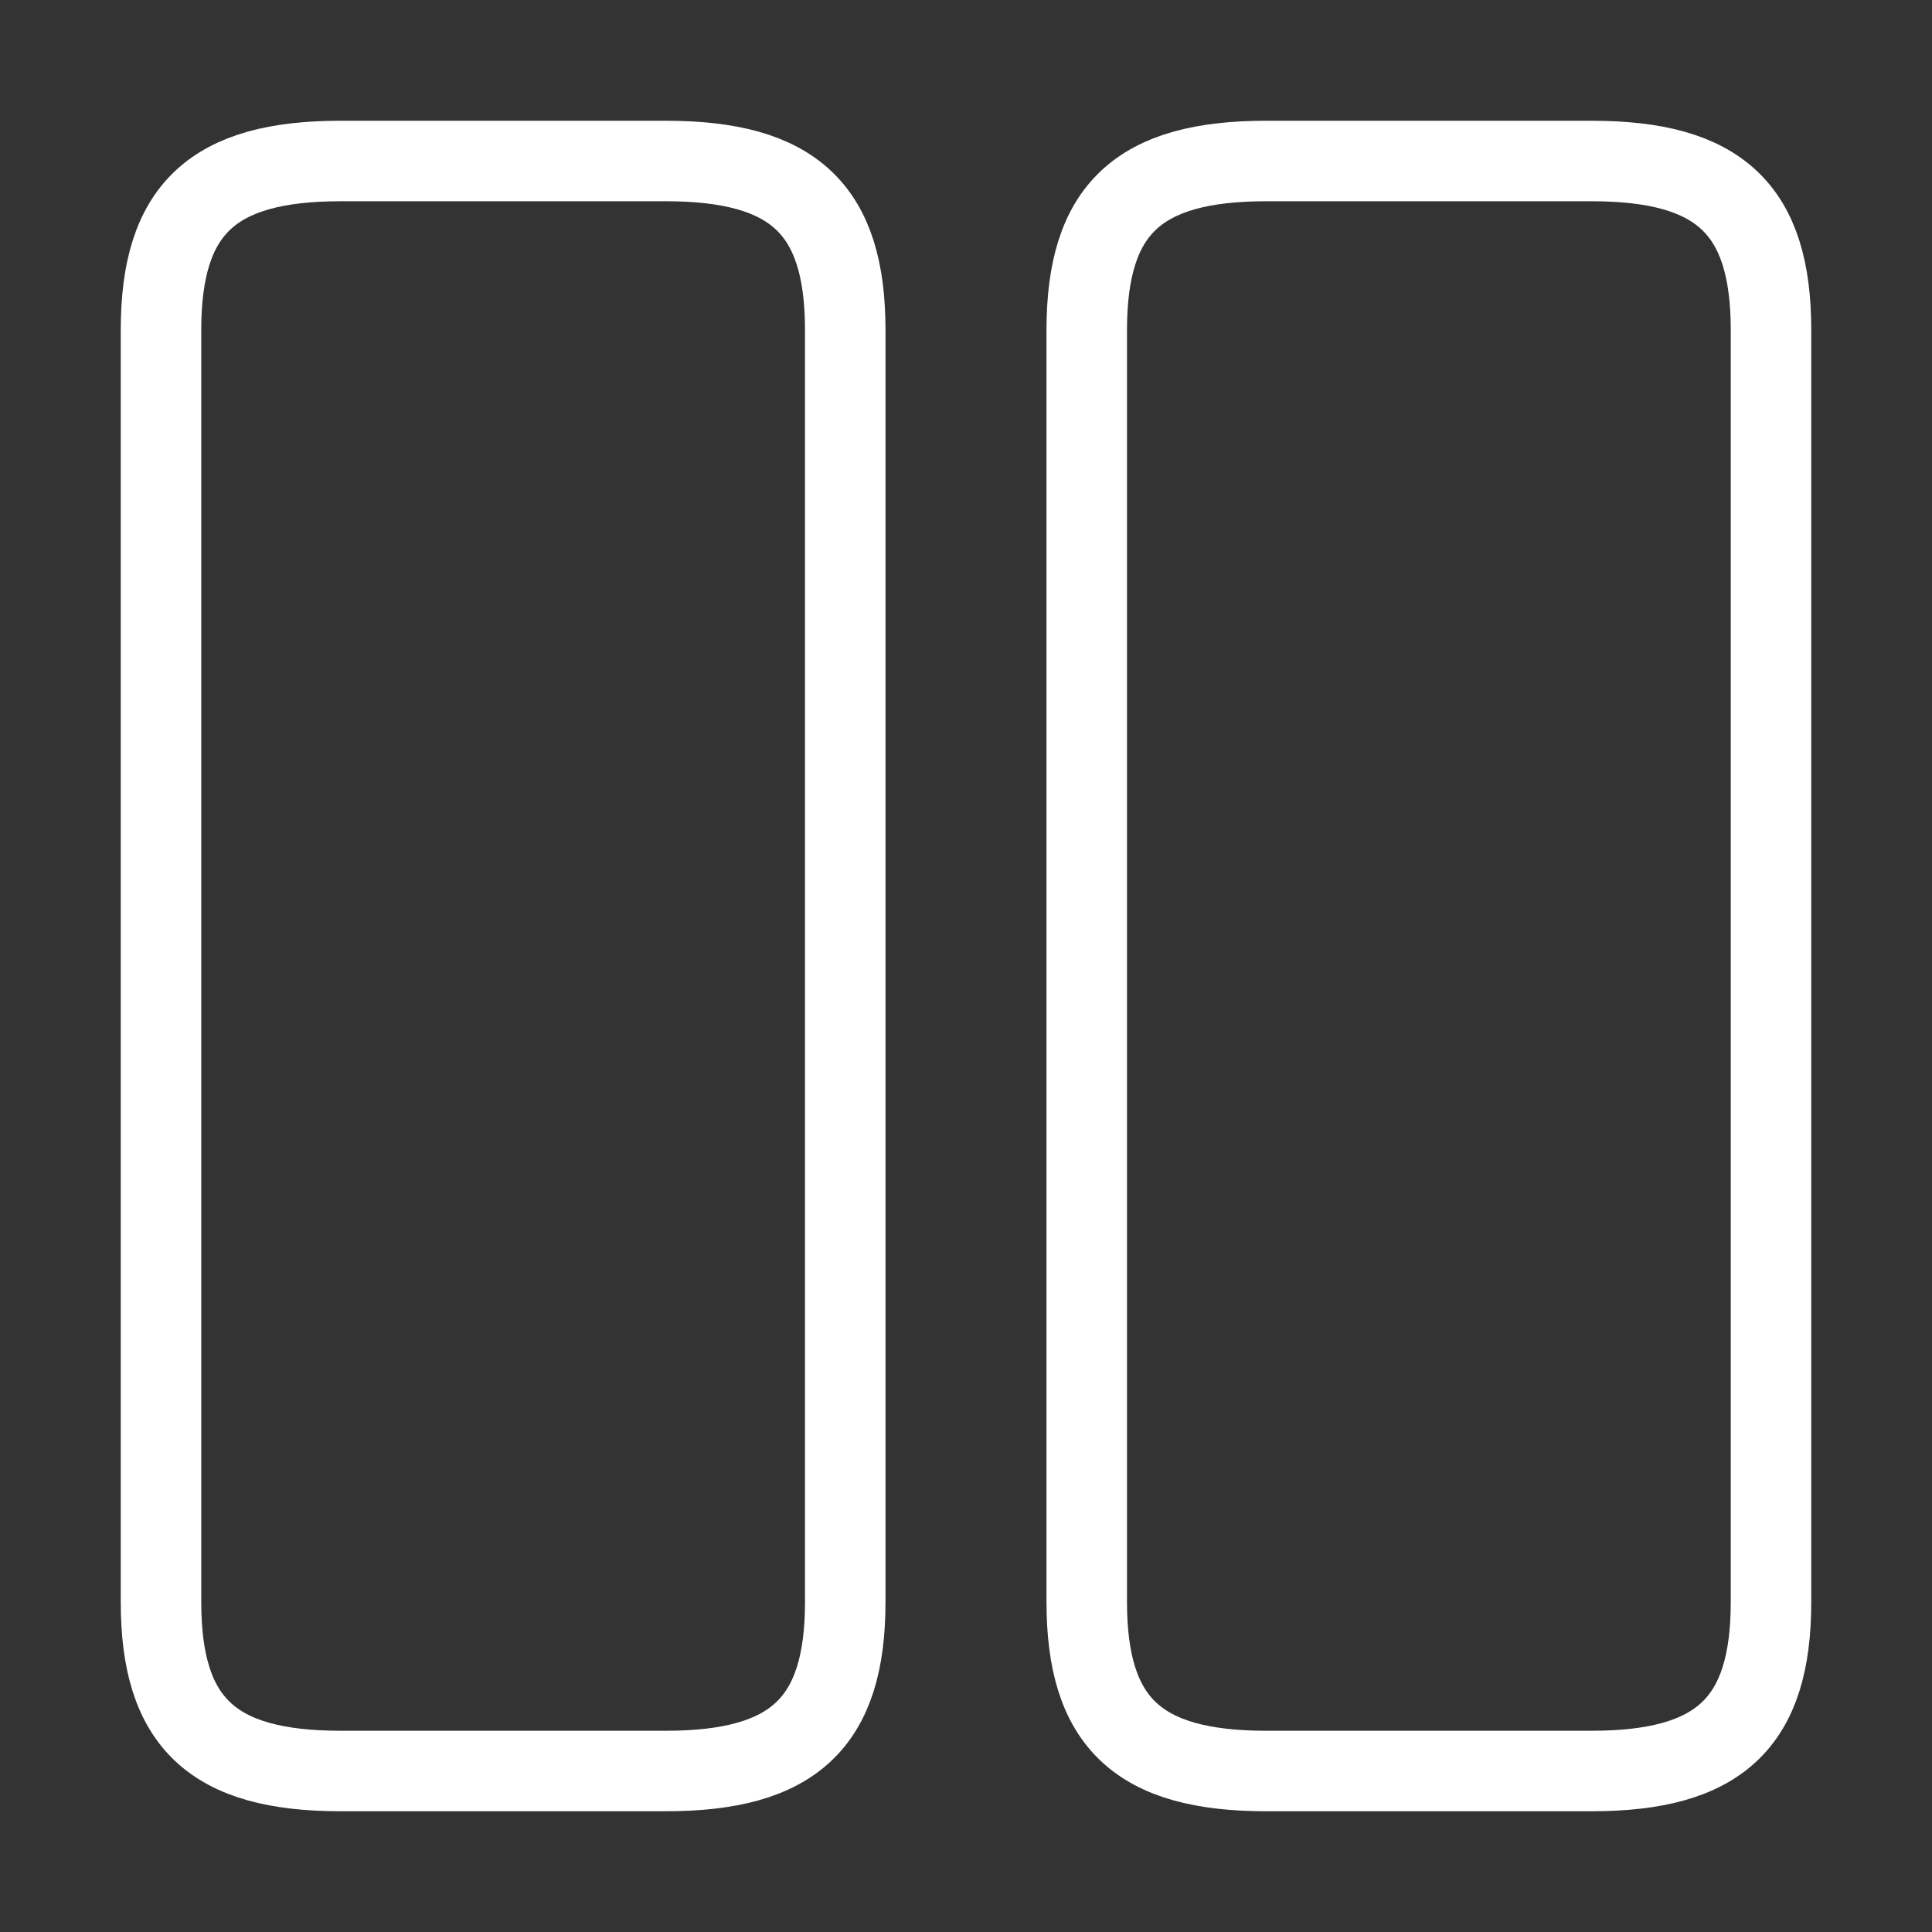 <svg width="48" height="48" viewBox="0 0 48 48" fill="none" xmlns="http://www.w3.org/2000/svg">
<rect x="0" y="0" width="48" height="48" fill="#333333" stroke="none"/>
<path d="M21 39.8V8.2C21 5.2 19.72 4 16.54 4H8.46C5.28 4 4 5.2 4 8.2V39.8C4 42.8 5.28 44 8.46 44H16.54C19.72 44 21 42.8 21 39.8Z" stroke="white" stroke-width="2" stroke-linecap="round" stroke-linejoin="round"/>
<path d="M44 39.8V8.2C44 5.2 42.72 4 39.54 4H31.46C28.28 4 27 5.2 27 8.2V39.8C27 42.8 28.28 44 31.46 44H39.54C42.72 44 44 42.8 44 39.8Z" stroke="white" stroke-width="2" stroke-linecap="round" stroke-linejoin="round"/>
</svg>

